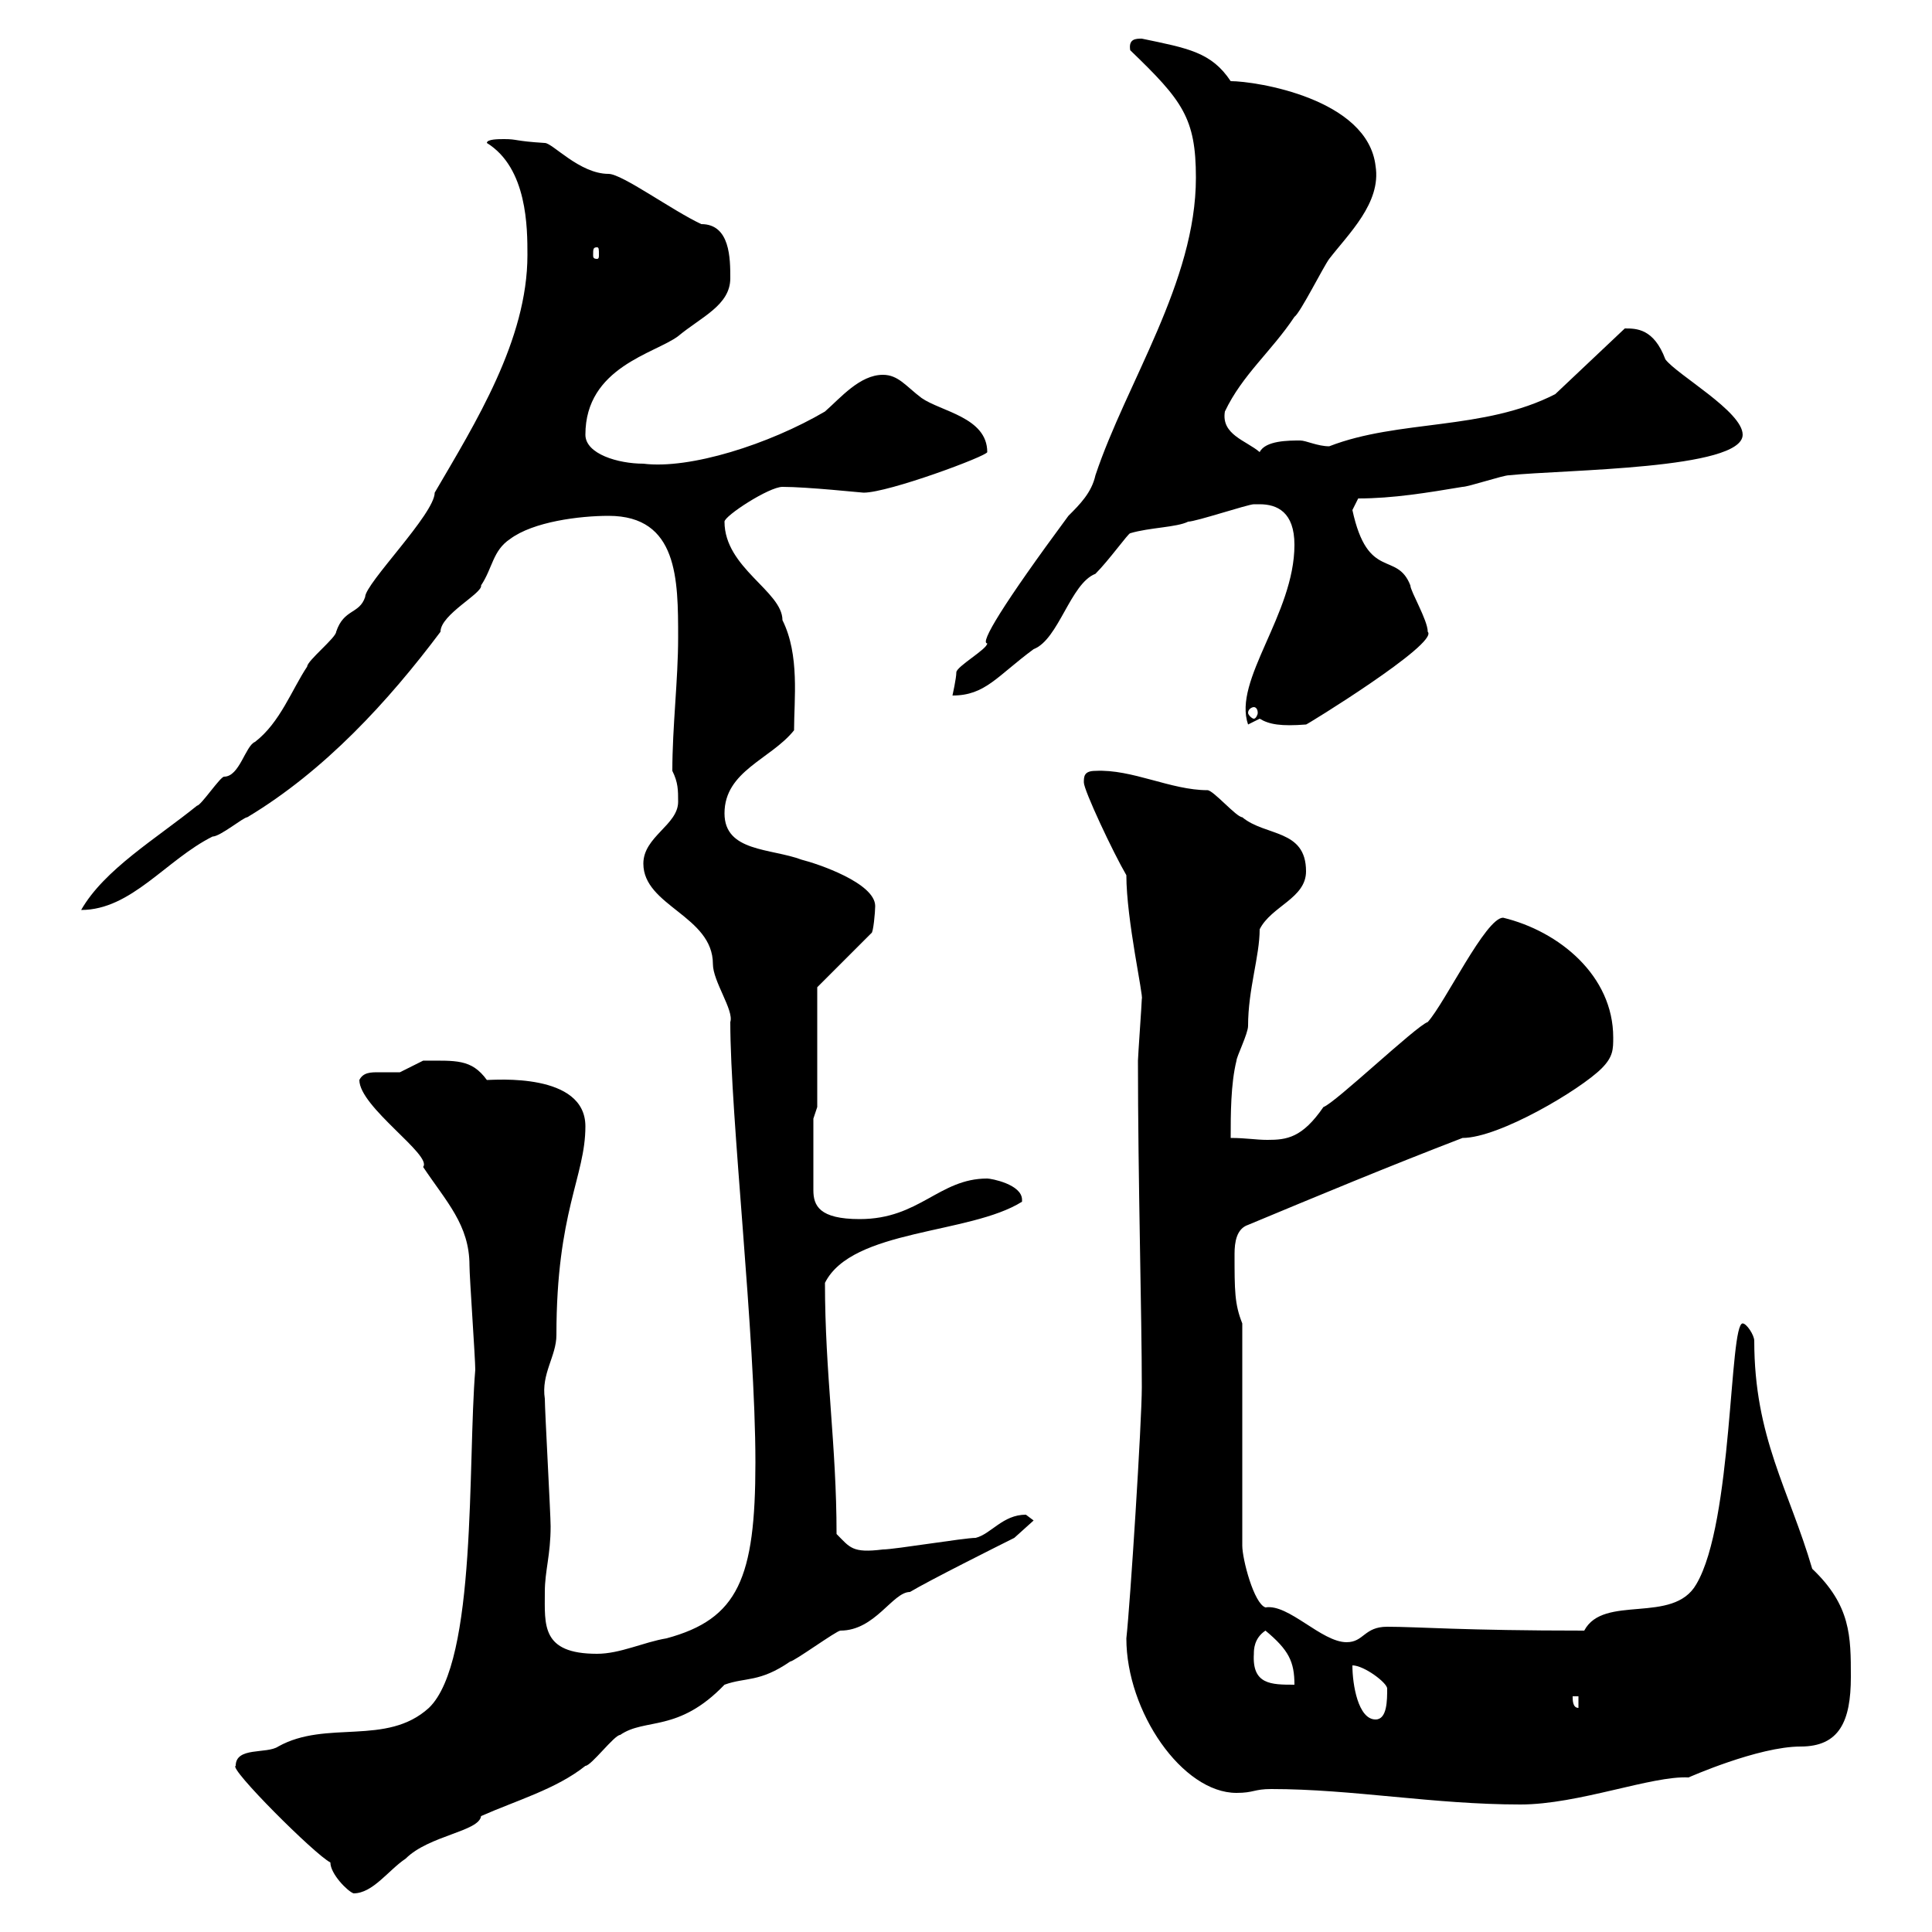 <svg xmlns="http://www.w3.org/2000/svg" xmlns:xlink="http://www.w3.org/1999/xlink" width="300" height="300"><path d="M36.60 274.20C35.40 274.50 48.90 288 51.30 289.20C51.30 291 54 293.70 54.90 294C57.90 294 60.30 290.40 63 288.60C66.60 285 74.40 284.40 74.70 282C80.10 279.60 86.40 277.80 90.90 274.20C91.80 274.20 95.40 269.40 96.30 269.40C100.20 266.70 105.30 269.10 112.50 261.60C115.80 260.40 117.90 261.30 122.70 258C123.30 258 129.90 253.20 130.50 253.20C135.90 253.20 138.60 247.20 141.30 247.20C144.30 245.40 155.10 240 157.50 238.80L160.50 236.10C160.50 236.10 159.30 235.20 159.30 235.20C155.70 235.20 153.90 238.20 151.50 238.80C149.70 238.80 138.90 240.60 137.10 240.60C132.30 241.20 132 240.30 129.90 238.20C129.90 224.40 128.10 213.30 128.10 199.20C132.30 190.80 150.60 191.70 158.70 186.60C158.70 186.60 158.70 186.30 158.70 186.30C158.70 183.90 153.90 183 153.30 183C145.80 183 142.80 189.30 133.50 189.30C127.20 189.30 126.30 187.20 126.30 184.80L126.30 173.70L126.90 171.90L126.90 153.30L135.30 144.90C135.60 144.90 135.90 141.60 135.90 140.70C135.90 137.10 126.90 134.10 124.50 133.50C119.70 131.70 112.50 132.30 112.50 126.30C112.50 119.70 119.70 117.90 123.30 113.40C123.30 108.60 124.20 101.70 121.50 96.30C121.50 91.80 112.50 88.20 112.50 81C112.50 80.10 119.40 75.60 121.50 75.60C125.40 75.60 133.80 76.50 134.10 76.50C138 76.50 153.30 70.80 153.30 70.20C153.30 64.80 146.10 63.90 143.10 61.80C140.70 60 139.50 58.20 137.10 58.20C133.50 58.20 130.50 61.80 128.10 63.90C119.40 69 107.10 72.90 99.90 72C96 72 90.90 70.50 90.90 67.50C90.90 57 101.70 54.90 105.30 52.20C108.90 49.20 113.40 47.40 113.40 43.20C113.40 40.20 113.40 34.80 108.90 34.80C104.40 32.70 96.60 27 94.50 27C90 27 85.80 22.20 84.60 22.20C79.80 21.90 80.40 21.60 78.30 21.60C77.40 21.60 75.60 21.60 75.60 22.20C81.90 26.10 81.90 35.40 81.90 39.60C81.90 52.80 73.80 65.70 67.50 76.50C67.50 79.80 56.70 90.60 56.70 92.70C55.80 95.40 53.40 94.50 52.20 98.10C52.20 99 47.70 102.60 47.70 103.50C45.30 107.10 43.50 112.20 39.60 115.20C38.10 115.80 37.20 120.60 34.80 120.60C34.20 120.60 31.20 125.10 30.60 125.10C24.30 130.20 16.20 135 12.60 141.30C20.40 141.30 25.80 133.50 33 129.90C34.20 129.90 37.80 126.90 38.40 126.90C50.40 119.70 60.30 108.90 68.40 98.10C68.40 95.40 75 92.10 74.70 90.90C76.50 88.20 76.50 85.50 79.20 83.70C82.80 81 90 80.10 94.50 80.10C105.30 80.10 105.30 90 105.30 99C105.30 105.60 104.40 112.80 104.40 119.70C105.30 121.50 105.30 122.70 105.30 124.50C105.30 128.10 99.90 129.90 99.90 134.10C99.90 140.70 110.70 142.20 110.70 149.70C110.70 152.40 114 156.90 113.40 158.70C113.40 173.40 117.30 207.30 117.30 227.10C117.30 245.10 114.60 251.40 103.50 254.40C99.90 255 96.30 256.80 92.70 256.80C84 256.80 84.60 252.30 84.60 247.20C84.60 243.90 85.50 241.50 85.50 237C85.50 235.20 84.60 219 84.60 217.20C84 213.30 86.40 210.60 86.40 207.30C86.40 188.10 90.90 182.70 90.90 174.90C90.90 166.50 76.80 167.70 75.60 167.70C73.20 164.40 70.80 164.70 65.70 164.70C65.70 164.70 62.10 166.50 62.10 166.50C61.50 166.50 60.30 166.50 58.80 166.50C57.60 166.50 56.40 166.50 55.80 167.70C55.80 171.90 67.20 179.40 65.70 181.20C69.30 186.60 72.90 190.20 72.90 196.50C72.90 198.30 73.80 210.90 73.80 212.70C72.60 227.10 74.10 258 66.60 265.20C60 271.20 50.70 267 43.20 271.20C41.40 272.40 36.60 271.20 36.60 274.20ZM197.40 277.80C210 277.80 222.60 280.20 236.10 280.20C245.10 280.20 256.50 275.70 262.20 276C262.20 276 273 271.20 279.60 271.20C285.60 271.20 287.40 267.30 287.40 260.40C287.40 254.10 287.40 249.30 281.40 243.60C277.80 231.30 272.40 223.20 272.40 208.20C272.40 207.30 271.20 205.50 270.60 205.50C268.50 205.50 269.10 236.40 263.40 246C259.80 252.30 249 247.50 246 253.20C227.10 253.20 220.20 252.60 215.40 252.60C211.80 252.60 211.80 255 209.10 255C205.20 255 200.10 249 196.50 249.60C194.70 249 192.90 242.10 192.90 240L192.90 205.50C191.70 202.50 191.70 200.40 191.70 194.70C191.70 192.90 192 190.80 193.80 190.20C204.60 185.70 215.40 181.20 227.10 176.70C232.80 176.70 245.40 169.20 248.70 165.90C250.50 164.10 250.50 162.90 250.50 161.10C250.50 151.50 242.10 144.60 233.40 142.50C230.70 142.50 224.40 155.70 221.70 158.70C219.90 159.30 207.30 171.30 205.50 171.90C202.20 176.70 199.80 177 196.80 177C195 177 193.50 176.70 191.10 176.70C191.10 173.10 191.10 168.30 192 164.70C192 164.10 193.80 160.50 193.80 159.30C193.80 153.60 195.60 148.50 195.60 144.30C197.40 140.70 202.80 139.50 202.80 135.30C202.80 128.70 196.50 129.90 192.90 126.90C192 126.90 188.40 122.70 187.50 122.70C181.80 122.70 175.80 119.40 170.10 119.70C168.30 119.70 168.30 120.60 168.30 121.50C168.30 122.70 172.80 132.30 174.90 135.90C174.90 142.80 177.60 154.80 177.30 155.10C177.30 155.70 176.70 164.10 176.70 164.70C176.70 183 177.30 204.30 177.30 215.40C177.30 220.80 175.50 249 174.90 254.40C174.90 265.80 183.60 278.40 192 278.40C194.70 278.40 194.70 277.80 197.40 277.80ZM210 258.60C211.80 258.60 215.40 261.30 215.40 262.20C215.40 264 215.40 267 213.60 267C210.90 267 210 261.60 210 258.60ZM244.20 263.40L245.10 263.40L245.10 265.20C244.20 265.20 244.20 264 244.20 263.40ZM194.70 256.80C194.70 256.20 194.70 254.40 196.50 253.20C200.10 256.20 201 258 201 261.60C197.40 261.60 194.40 261.60 194.70 256.80ZM201 84.60C201 95.40 191.40 105.60 193.80 112.50C193.80 112.50 195.60 111.60 195.60 111.60C197.10 112.50 198.90 112.80 202.80 112.50C202.50 112.80 223.50 99.90 221.70 98.10C221.70 96.30 219 91.80 219 90.90C216.90 85.50 212.40 90.30 210 79.20C210 79.20 210.90 77.40 210.90 77.40C216.30 77.40 221.70 76.50 227.10 75.60C228 75.60 233.40 73.80 234.30 73.80C243 72.90 270.60 72.90 270.60 67.50C270.60 63.90 260.40 58.20 258.60 55.80C256.80 51 254.10 51 252.30 51L241.50 61.20C230.40 66.90 217.20 65.10 206.40 69.30C204.60 69.30 202.80 68.40 201.90 68.40C200.10 68.40 196.50 68.40 195.60 70.20C193.50 68.40 189.60 67.50 190.20 63.90C192.90 58.20 197.40 54.60 201 49.20C201.90 48.60 205.50 41.40 206.40 40.20C209.40 36.30 214.50 31.50 213.60 25.80C212.40 15.30 195 12.60 191.10 12.60C188.10 8.10 184.50 7.50 177.30 6C176.40 6 175.20 6 175.50 7.80C183.60 15.60 185.70 18.30 185.70 27.60C185.70 43.80 174.90 59.40 170.10 73.80C169.50 76.50 167.70 78.30 165.90 80.10C155.70 93.90 152.10 99.90 153.30 99.90C153.30 100.80 148.50 103.50 148.50 104.40C148.50 105.30 147.90 108 147.90 108C153 108 154.80 105 160.50 100.80C164.40 99.30 166.20 90.60 170.10 89.10C172.20 87 175.20 82.80 175.50 82.80C178.50 81.90 182.70 81.90 184.50 81C185.70 81 193.80 78.30 194.70 78.30C194.70 78.30 194.70 78.30 195.60 78.30C198.30 78.30 201 79.50 201 84.60ZM194.70 109.80C195 109.80 195.30 110.10 195.30 110.70C195.30 111 195 111.60 194.70 111.60C194.40 111.60 193.80 111 193.80 110.70C193.80 110.10 194.40 109.80 194.70 109.80ZM92.70 38.40C93 38.40 93 38.70 93 39.60C93 39.90 93 40.20 92.70 40.20C92.10 40.20 92.10 39.90 92.10 39.60C92.10 38.70 92.10 38.40 92.70 38.40Z"/></svg>